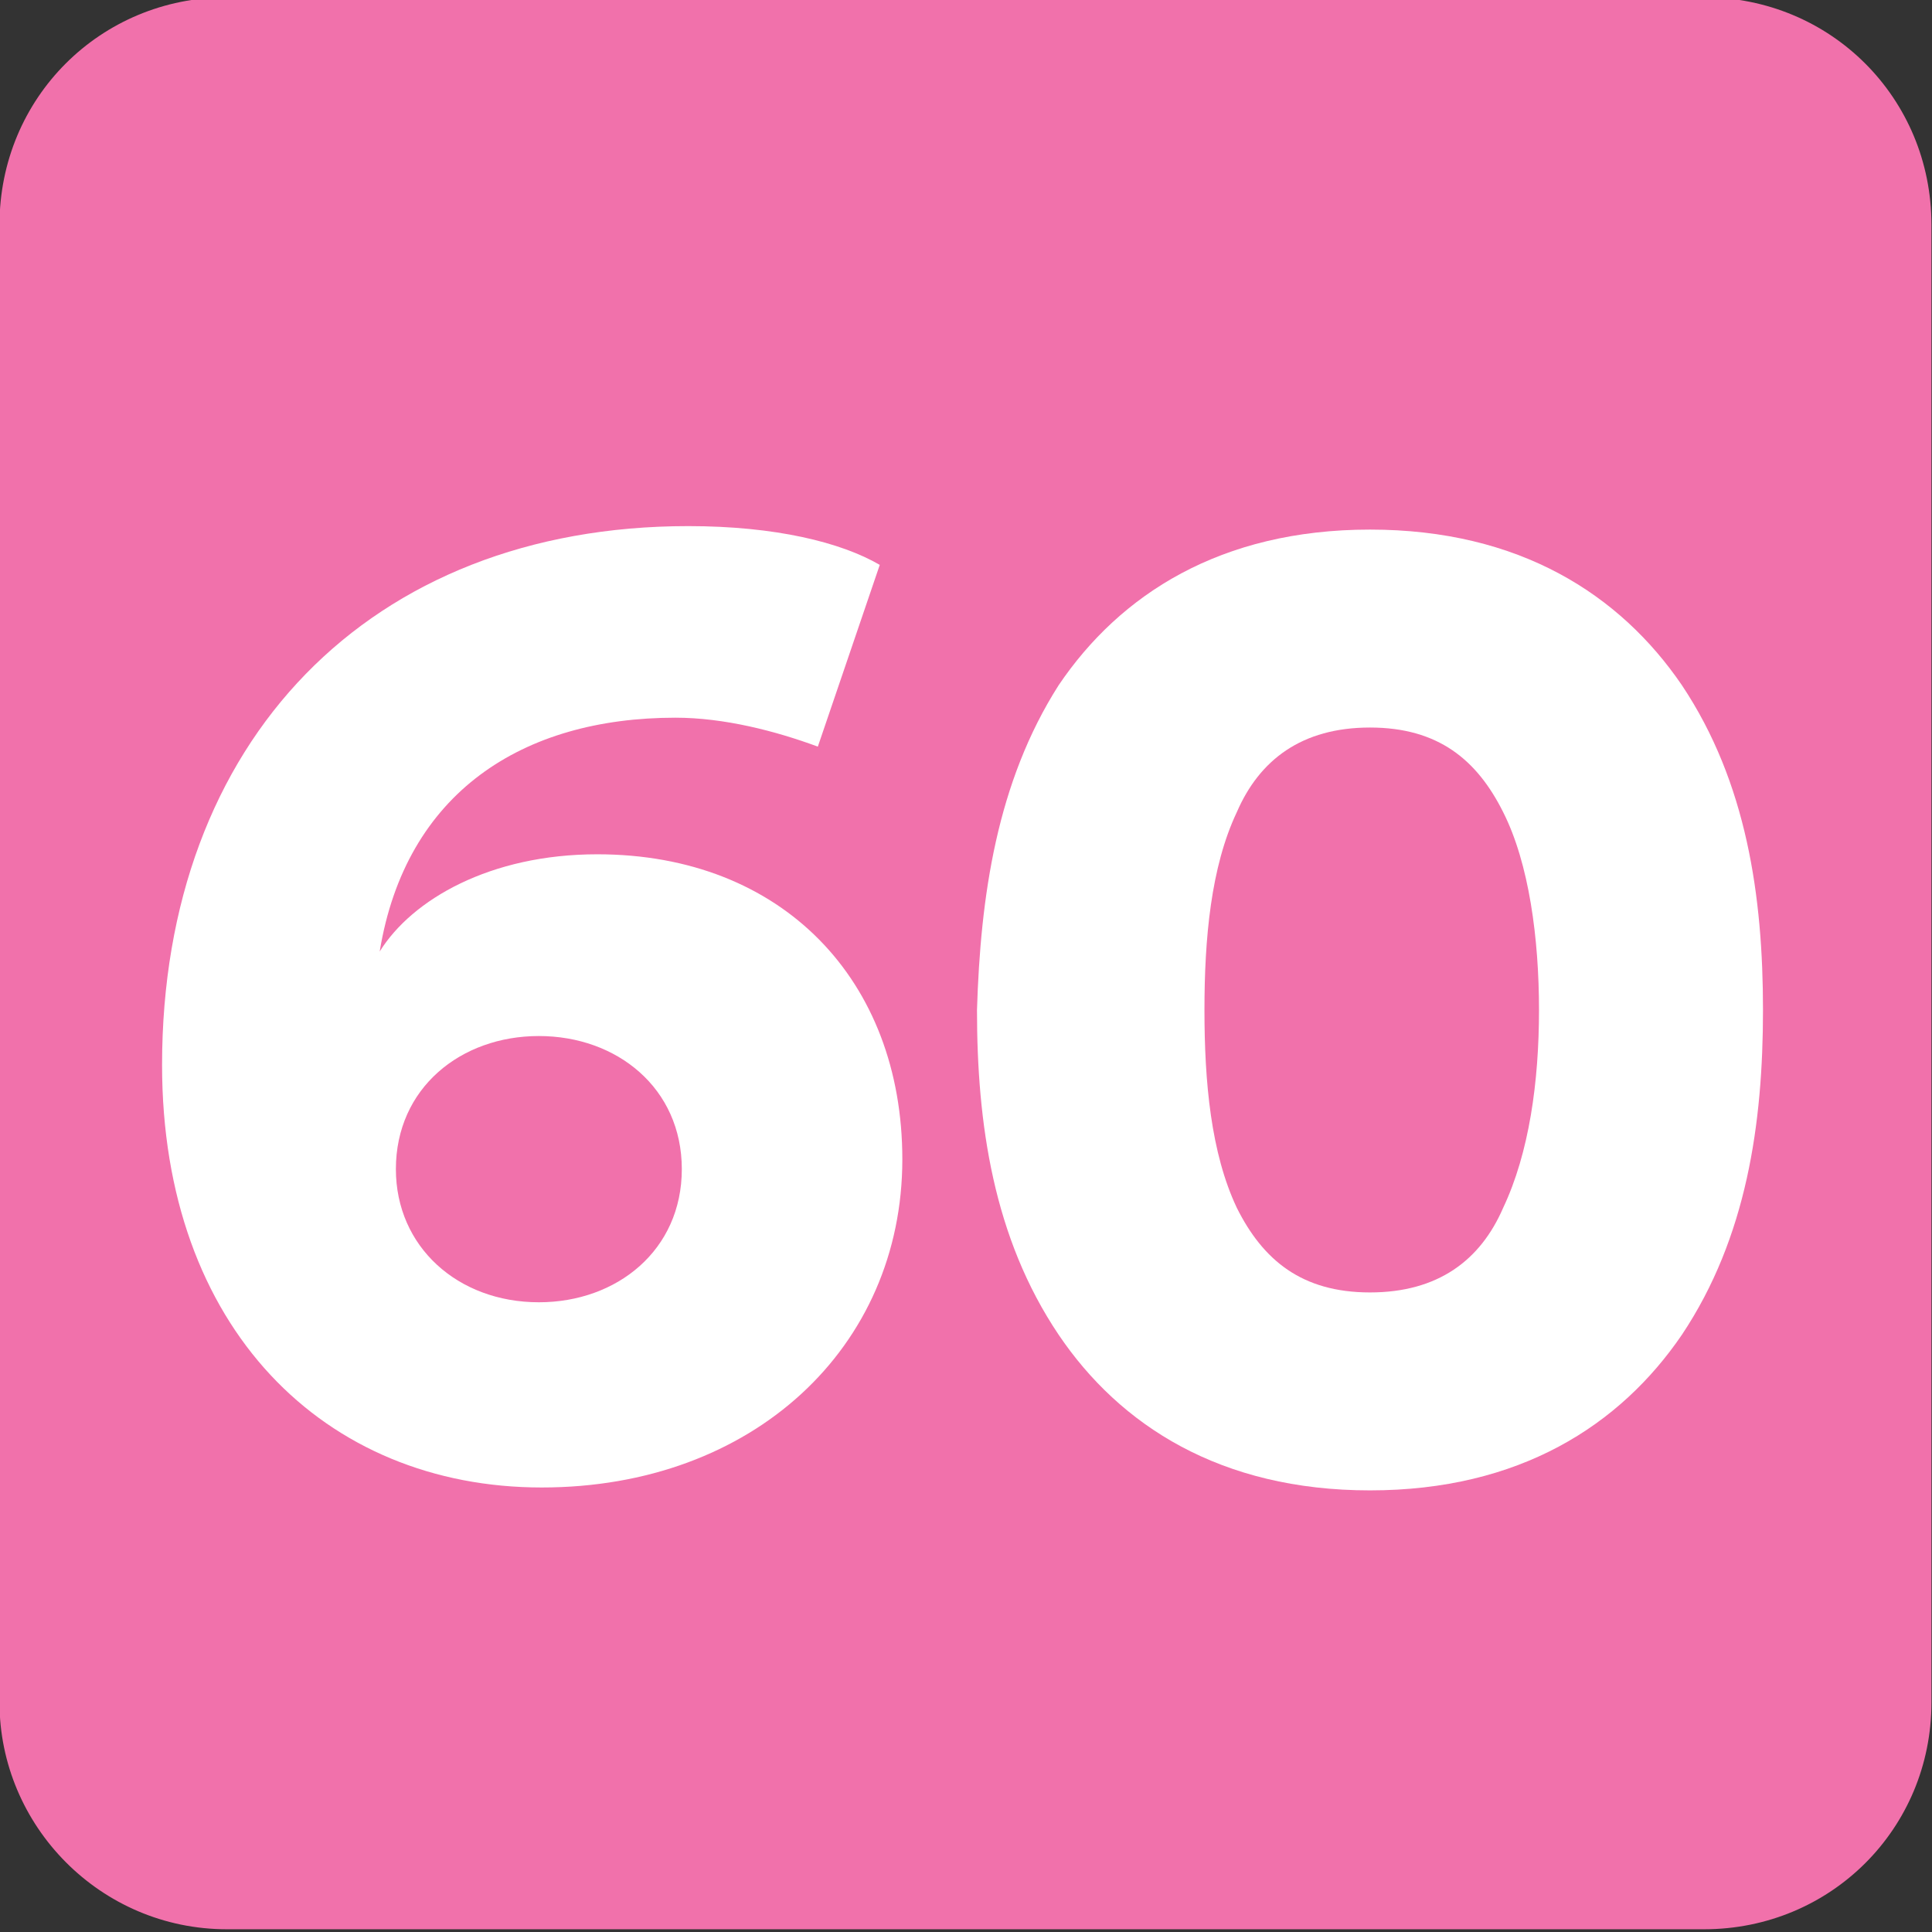 <?xml version="1.0" encoding="UTF-8" standalone="no"?>
<!-- Created with Inkscape (http://www.inkscape.org/) -->

<svg
   width="221.252mm"
   height="221.252mm"
   viewBox="0 0 221.252 221.252"
   version="1.1"
   id="svg4722"
   xmlns="http://www.w3.org/2000/svg"
   xmlns:svg="http://www.w3.org/2000/svg">
  <rect x="0" y="0" width="221.252" height="221.252" fill="#333333" stroke="none"/>
  <defs
     id="defs4719">
    <clipPath
       id="clip136">
      <path
         d="m 432.945,118.934 h 13.039 v 13.039 h -13.039 z m 0,0"
         id="path920" />
    </clipPath>
    <clipPath
       id="clip112">
      <path
         d="m 381.215,80.082 h 13.039 v 13.039 h -13.039 z m 0,0"
         id="path944" />
    </clipPath>
    <clipPath
       id="clip129">
      <path
         d="m 229.734,766.617 h 8.504 v 8.504 h -8.504 z m 0,0"
         id="path995" />
    </clipPath>
    <clipPath
       id="clip118">
      <path
         d="m 325.879,331.027 h 8.504 v 8.504 h -8.504 z m 0,0"
         id="path962" />
    </clipPath>
    <clipPath
       id="clip38">
      <path
         d="m 108.199,87.66 h 13.039 v 13.039 h -13.039 z m 0,0"
         id="path684" />
    </clipPath>
    <clipPath
       id="clip75">
      <path
         d="m 464.137,97.652 h 13.039 v 13.039 h -13.039 z m 0,0"
         id="path917" />
    </clipPath>
    <clipPath
       id="clip128">
      <path
         d="M 435.211,72.543 H 448.25 v 13.039 h -13.039 z m 0,0"
         id="path1075" />
    </clipPath>
    <clipPath
       id="clip136-0">
      <path
         d="m 452.219,110.781 h 8.504 v 8.504 h -8.504 z m 0,0"
         id="path1099" />
    </clipPath>
    <clipPath
       id="clip49">
      <path
         d="m 297.371,509.391 h 13.039 v 13.039 h -13.039 z m 0,0"
         id="path681" />
    </clipPath>
    <clipPath
       id="clip51">
      <path
         d="m 697.23,220.867 h 8.504 v 8.5 h -8.504 z m 0,0"
         id="path687" />
    </clipPath>
    <clipPath
       id="clip136-1">
      <path
         d="m 364.223,139.051 h 13.039 v 13.039 h -13.039 z m 0,0"
         id="path1002" />
    </clipPath>
    <clipPath
       id="clip110">
      <path
         d="m 631.137,468.848 h 13.043 v 13.039 h -13.043 z m 0,0"
         id="path863" />
    </clipPath>
    <clipPath
       id="clip109">
      <path
         d="m 651.836,513.988 h 13.035 v 13.039 h -13.035 z m 0,0"
         id="path1044" />
    </clipPath>
    <clipPath
       id="clip127">
      <path
         d="m 659.992,479.102 h 8.504 v 8.504 h -8.504 z m 0,0"
         id="path1098" />
    </clipPath>
    <clipPath
       id="clip128-8">
      <path
         d="m 669.914,479.102 h 8.504 v 8.504 h -8.504 z m 0,0"
         id="path1101" />
    </clipPath>
    <clipPath
       id="clip116">
      <path
         d="m 272.504,644.531 h 13.039 v 13.039 h -13.039 z m 0,0"
         id="path1005" />
    </clipPath>
    <clipPath
       id="clip121">
      <path
         d="m 279.875,682.203 h 8.504 v 8.504 H 279.875 Z m 0,0"
         id="path1020" />
    </clipPath>
    <clipPath
       id="clip112-4">
      <path
         d="m 149.258,755.207 h 13.039 v 13.039 h -13.039 z m 0,0"
         id="path983" />
    </clipPath>
  </defs>
  <g
     clip-path="url(#clip112-4)"
     clip-rule="nonzero"
     id="g3849"
     transform="matrix(16.968,0,0,16.968,-2532.667,-12814.659)"
     style="stroke-width:0.021;fill:#f171ab;fill-opacity:1">
    <path
       style="fill:#f171ab;fill-opacity:1;fill-rule:nonzero;stroke:none;stroke-width:0.021"
       d="m 162.297,766.715 c 0,0.852 -0.68,1.531 -1.535,1.531 h -9.969 c -0.855,0 -1.535,-0.699 -1.535,-1.531 v -9.973 c 0,-0.855 0.68,-1.535 1.535,-1.535 h 9.969 c 0.855,0 1.535,0.68 1.535,1.535 z m 0,0"
       id="path3847" />
  </g>
  <path
     style="fill:#ffffff;fill-opacity:1;fill-rule:nonzero;stroke:none;stroke-width:0.353"
     d="m 61.709,149.136 c 8.948,0 16.372,-5.965 16.372,-15.245 0,-9.279 -7.424,-15.245 -16.372,-15.245 -8.948,0 -16.372,5.966 -16.372,15.245 0,8.882 7.092,15.245 16.372,15.245 M 93.658,85.504 c -4.839,-1.789 -10.738,-3.314 -16.305,-3.314 -17.499,0 -30.888,8.551 -33.871,26.778 3.712,-5.966 12.66,-11.135 24.922,-11.135 21.21,0 34.931,14.45 34.931,34.931 0,21.542 -17.101,37.582 -41.294,37.582 -24.856,0 -43.482,-18.228 -43.482,-48.387 0,-37.118 23.796,-61.709 60.251,-61.709 10.009,0 17.499,1.857 21.94,4.44 z m 0,0"
     id="path3851" />
  <path
     style="fill:#ffffff;fill-opacity:1;fill-rule:nonzero;stroke:none;stroke-width:0.353"
     d="m 141.646,138.332 c 2.983,5.965 7.424,9.677 15.245,9.677 7.821,0 12.66,-3.713 15.245,-9.677 2.983,-6.297 4.11,-14.45 4.11,-22.669 0,-8.153 -1.126,-16.769 -4.11,-22.669 -2.983,-5.965 -7.424,-9.677 -15.245,-9.677 -7.821,0 -12.66,3.713 -15.245,9.677 -2.983,6.297 -3.712,14.516 -3.712,22.669 0,8.219 0.73,16.372 3.712,22.669 M 121.231,78.478 c 7.026,-10.406 18.559,-17.83 35.66,-17.83 17.101,0 28.634,7.424 35.726,17.83 7.424,11.135 9.28,24.193 9.28,37.185 0,12.992 -1.856,26.049 -9.28,37.185 -7.092,10.406 -18.625,17.83 -35.726,17.83 -17.101,0 -28.634,-7.424 -35.66,-17.83 -7.49,-11.136 -9.346,-24.193 -9.346,-37.185 0.399,-12.992 2.253,-26.049 9.346,-37.185"
     id="path3853" />
</svg>
